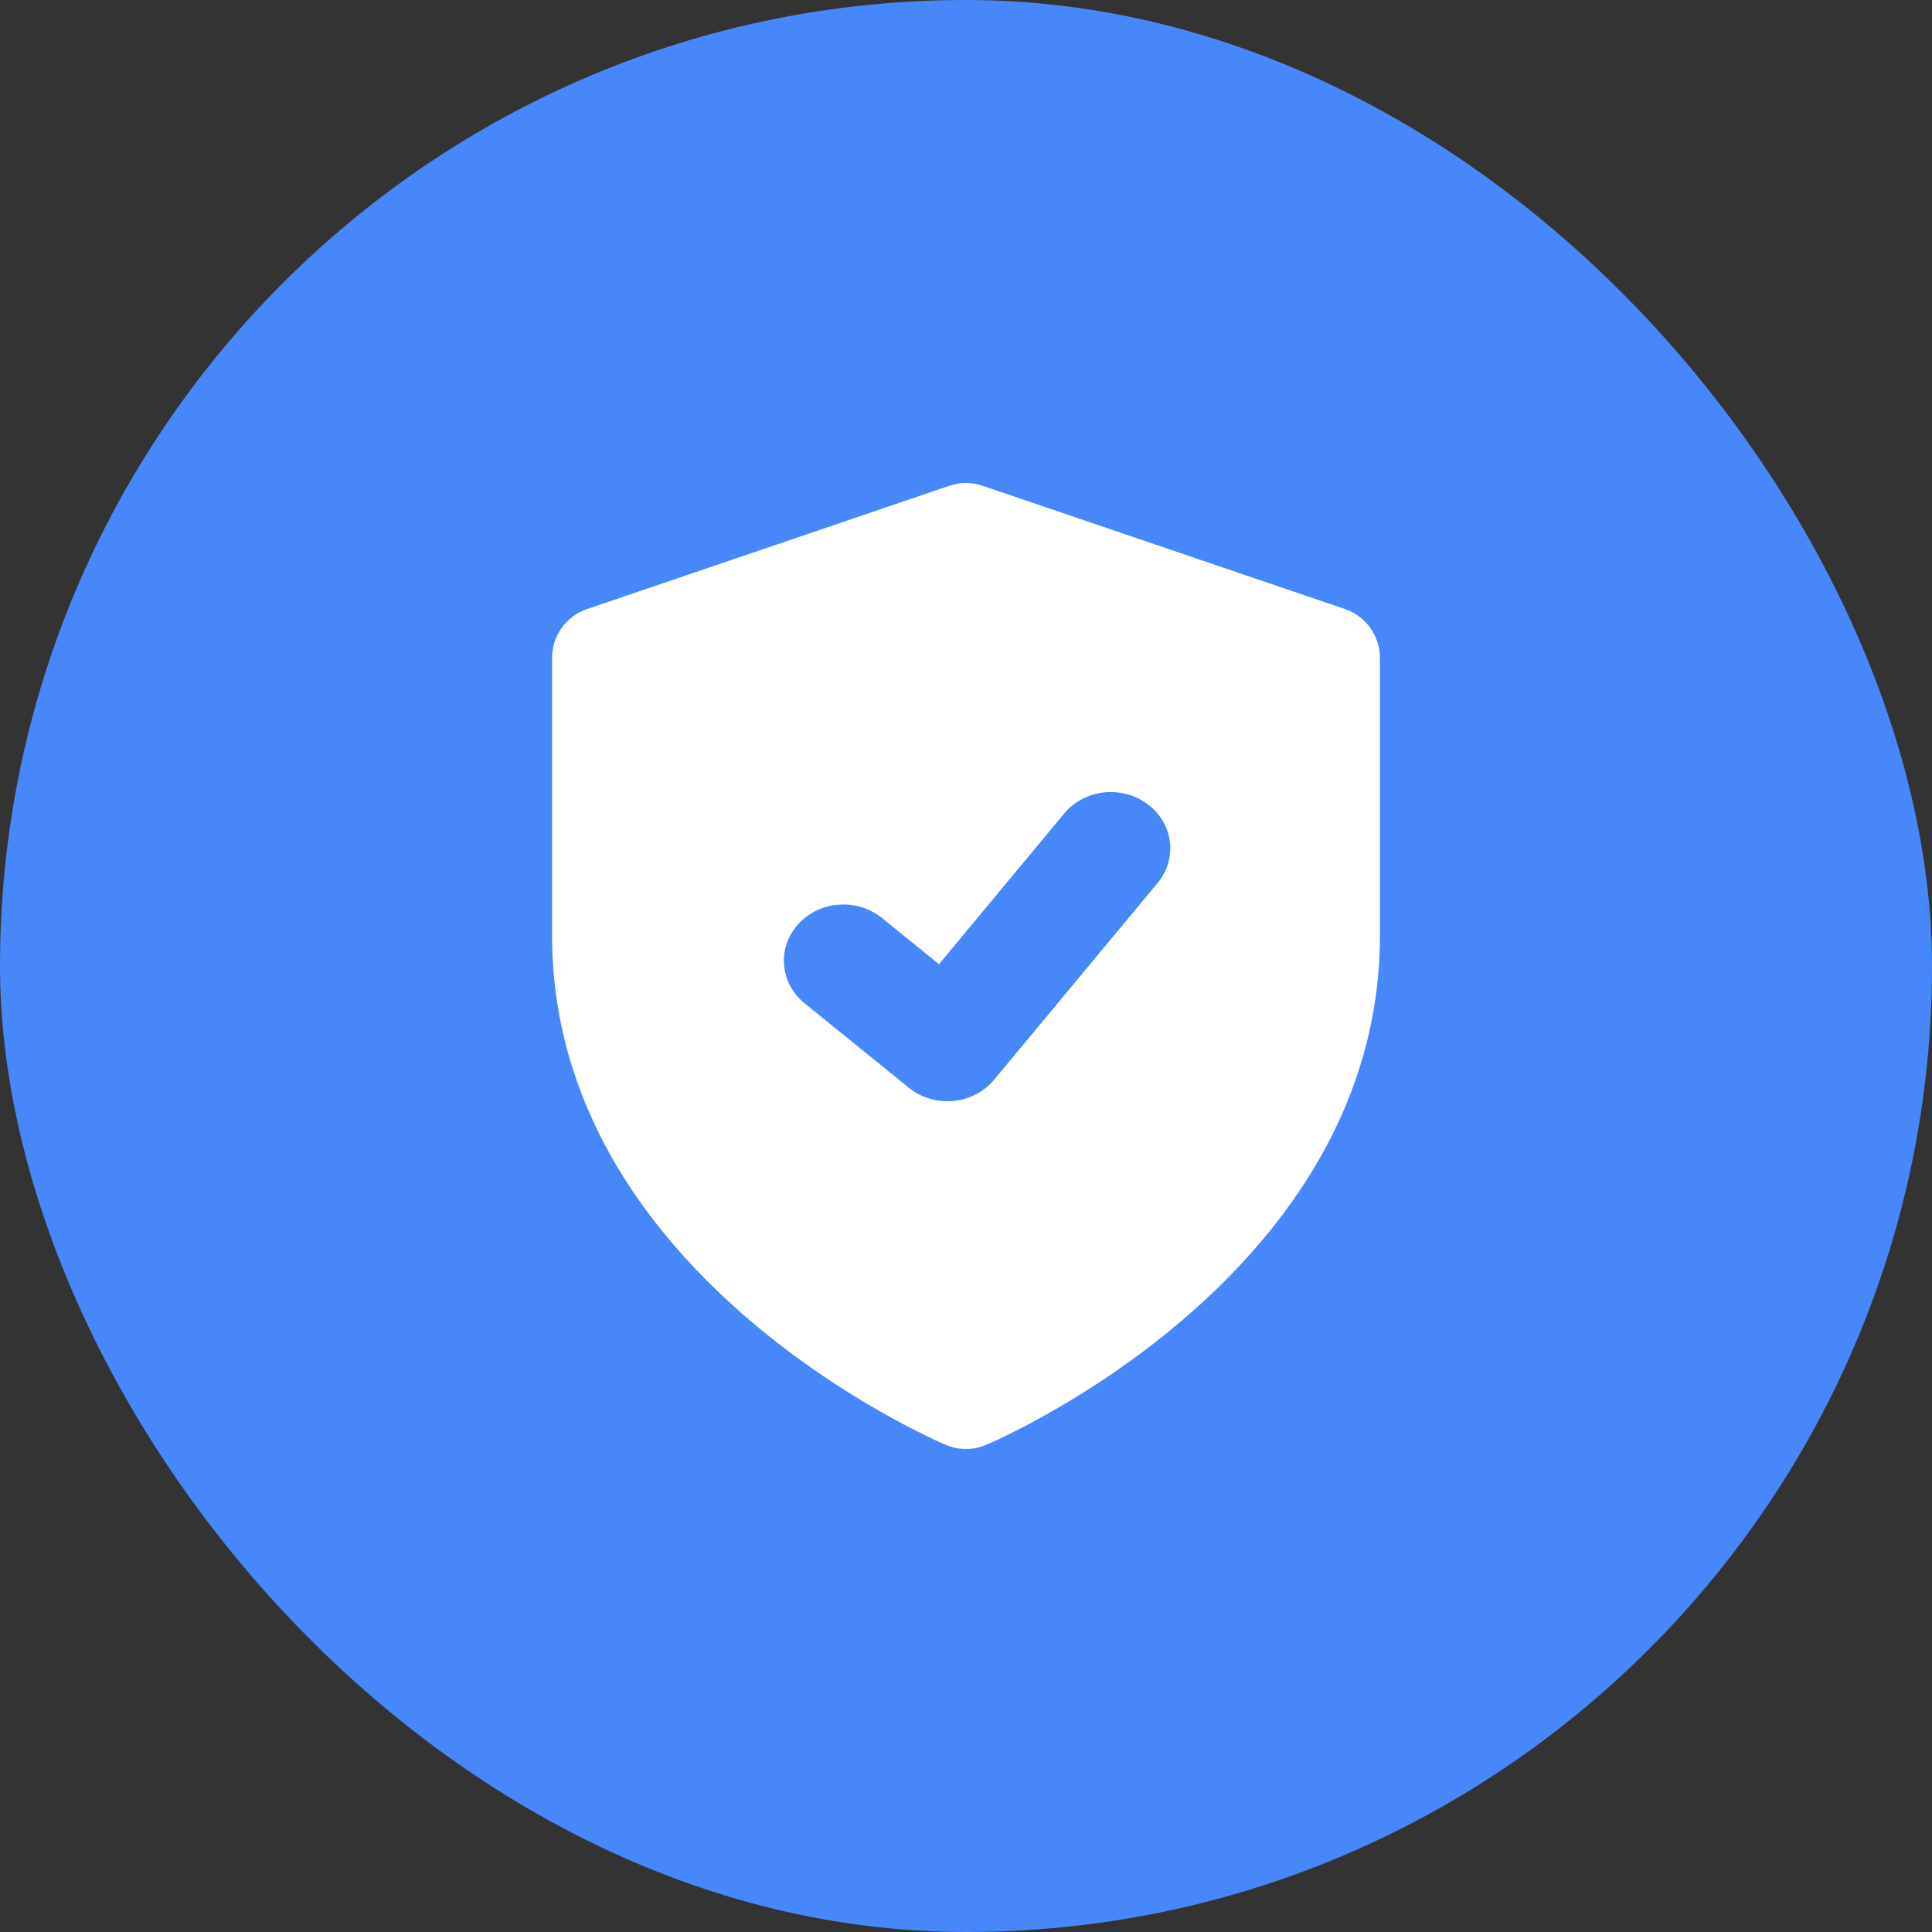 <?xml version="1.0" encoding="UTF-8"?> <svg xmlns="http://www.w3.org/2000/svg" width="50" height="50" viewBox="0 0 50 50" fill="none"><rect x="0" y="0" width="50" height="50" fill="#333333" stroke="none"/> <rect width="50" height="50" rx="25" fill="#4787FA"></rect> <path d="M34.805 15.761L25.431 12.572C25.152 12.476 24.849 12.476 24.57 12.572L15.196 15.761C14.651 15.945 14.287 16.454 14.287 17.029V24.203C14.287 32.959 24.061 37.216 24.477 37.393C24.813 37.536 25.186 37.536 25.523 37.393C25.939 37.214 35.713 32.959 35.713 24.203V17.029C35.713 16.454 35.349 15.945 34.805 15.761" fill="white"></path> <path d="M29.958 22.852L25.727 27.944C25.188 28.594 24.179 28.688 23.518 28.149L20.825 25.967C20.179 25.444 20.104 24.525 20.659 23.916C21.212 23.306 22.184 23.236 22.827 23.759L24.301 24.953L27.539 21.056C28.064 20.424 29.03 20.312 29.699 20.811C30.367 21.306 30.484 22.221 29.958 22.852V22.852Z" fill="#4787FA"></path> </svg> 